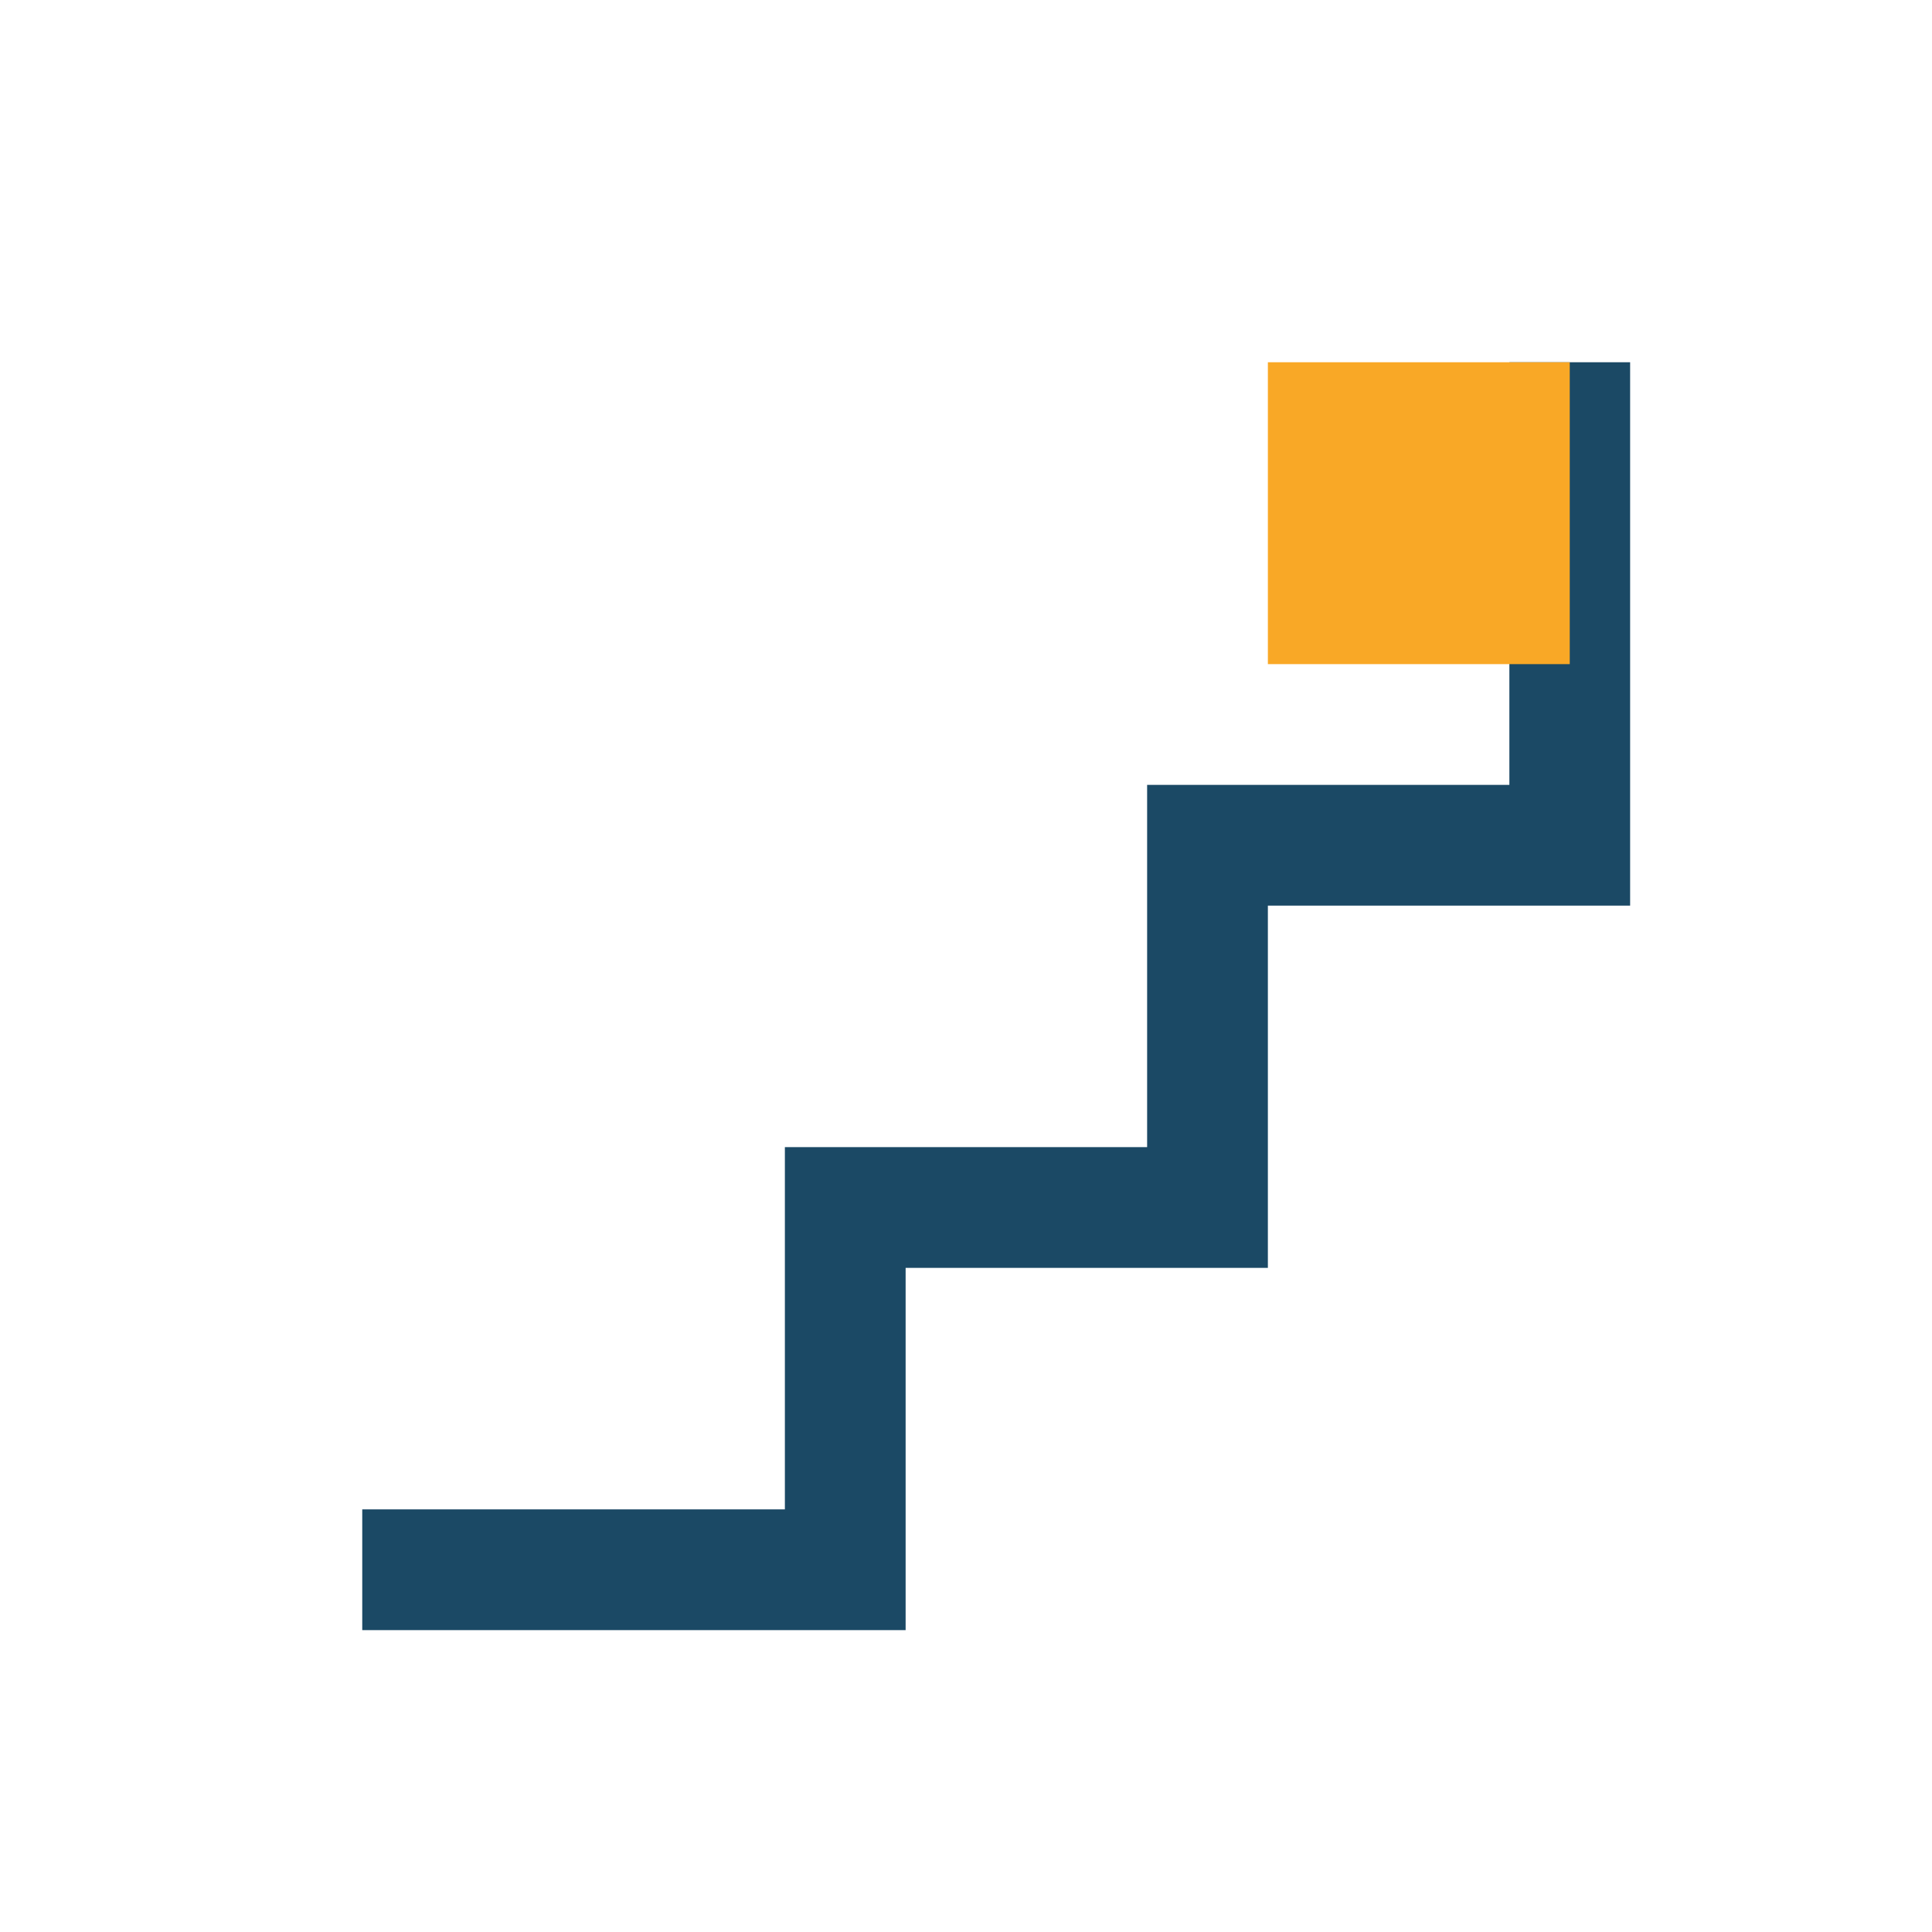 <?xml version="1.0" encoding="UTF-8"?>
<svg xmlns="http://www.w3.org/2000/svg" width="32" height="32" viewBox="0 0 32 32"><path d="M6 26h8v-6h6v-6h6V6" fill="none" stroke="#1B4965" stroke-width="2"/><rect x="21" y="6" width="5" height="5" fill="#F9A826"/></svg>